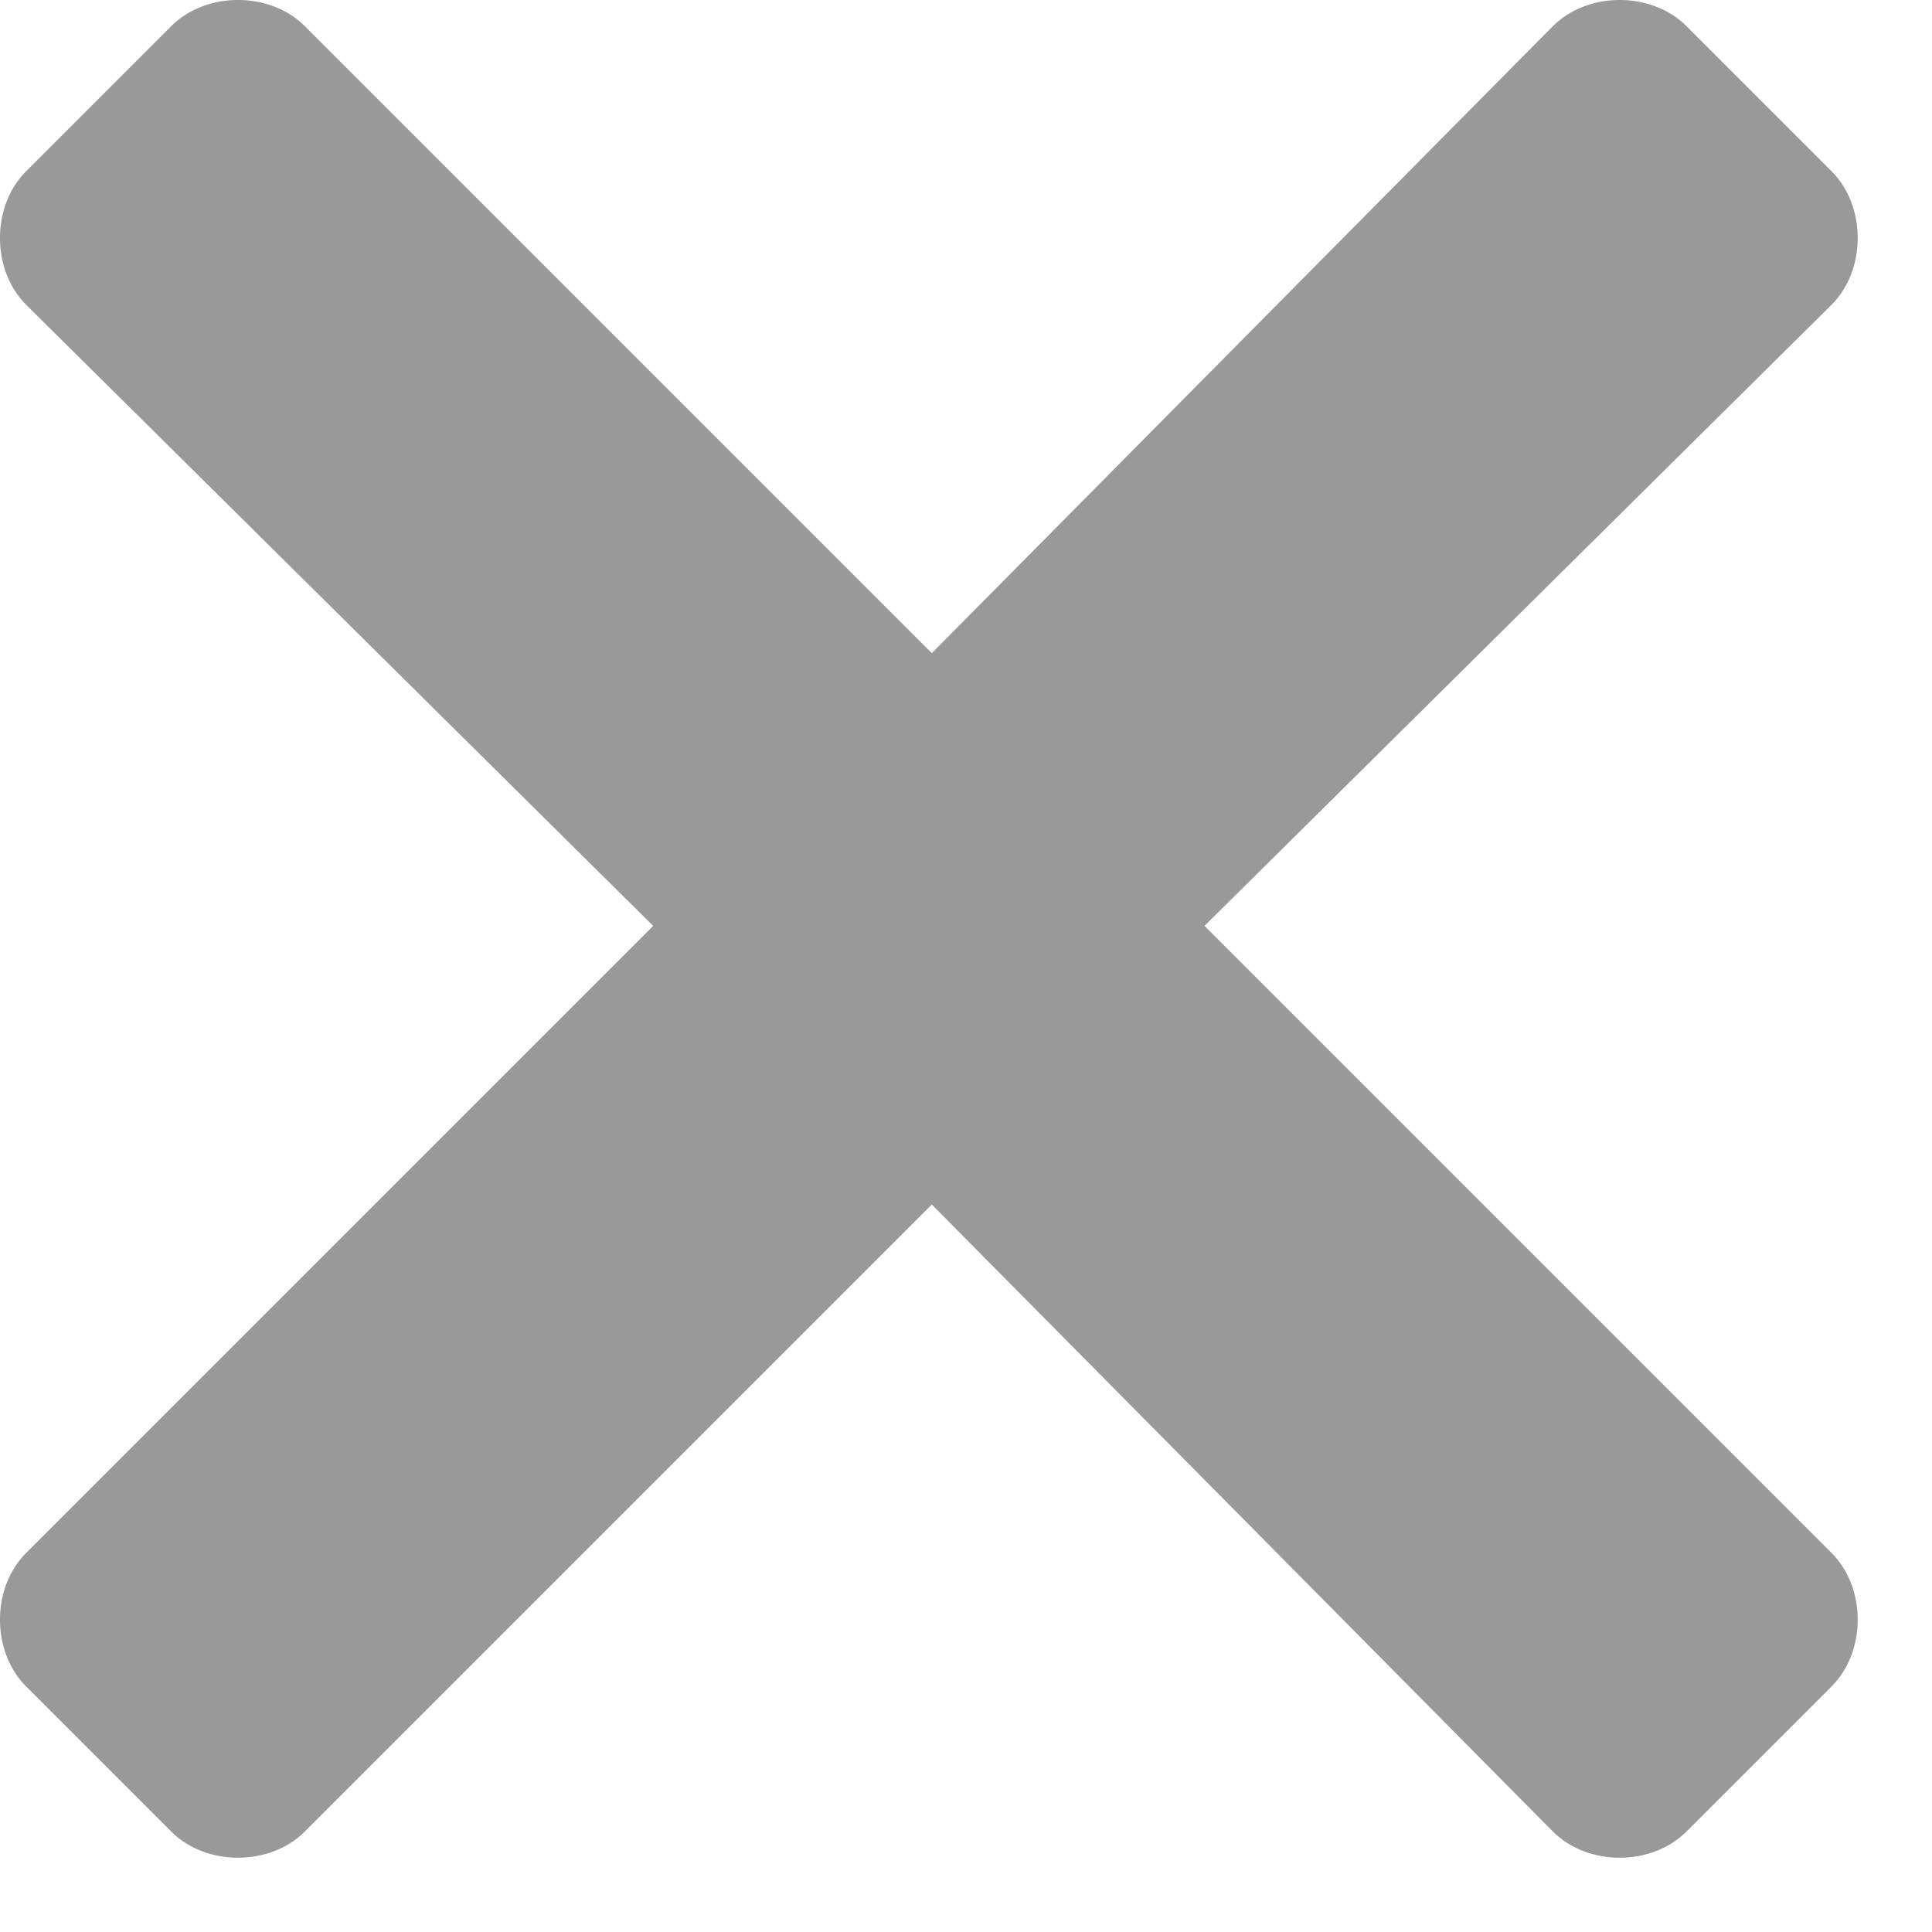 <svg width="13" height="13" viewBox="0 0 13 13" fill="none" xmlns="http://www.w3.org/2000/svg">
<path id="times" d="M8.105 6.23L12.324 2.051C12.559 1.816 12.559 1.387 12.324 1.152L11.348 0.176C11.113 -0.059 10.684 -0.059 10.449 0.176L6.27 4.395L2.051 0.176C1.816 -0.059 1.387 -0.059 1.152 0.176L0.176 1.152C-0.059 1.387 -0.059 1.816 0.176 2.051L4.395 6.23L0.176 10.449C-0.059 10.684 -0.059 11.113 0.176 11.348L1.152 12.324C1.387 12.559 1.816 12.559 2.051 12.324L6.27 8.105L10.449 12.324C10.684 12.559 11.113 12.559 11.348 12.324L12.324 11.348C12.559 11.113 12.559 10.684 12.324 10.449L8.105 6.23Z" fill="#999999"/>
</svg>

